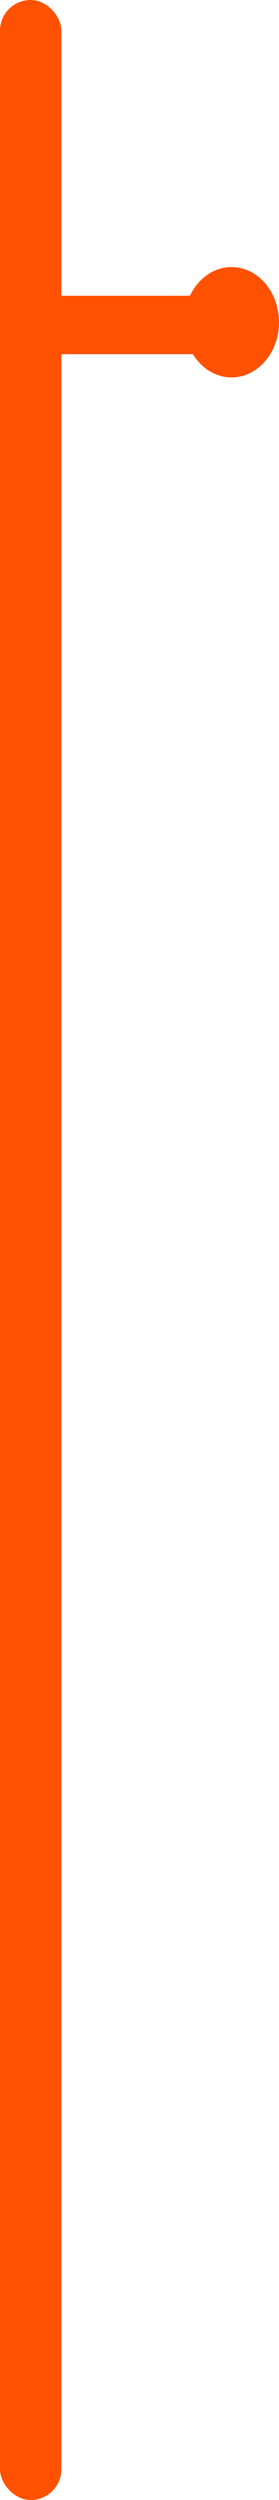 <svg xmlns="http://www.w3.org/2000/svg" width="50" height="448" viewBox="0 0 50 448" fill="none"><rect width="11" height="448" rx="5.5" fill="#FF5100"></rect><ellipse cx="41.5" cy="57.745" rx="8.5" ry="9.888" fill="#FF5100"></ellipse><rect x="7" y="53" width="34" height="10.469" fill="#FF5100"></rect></svg>